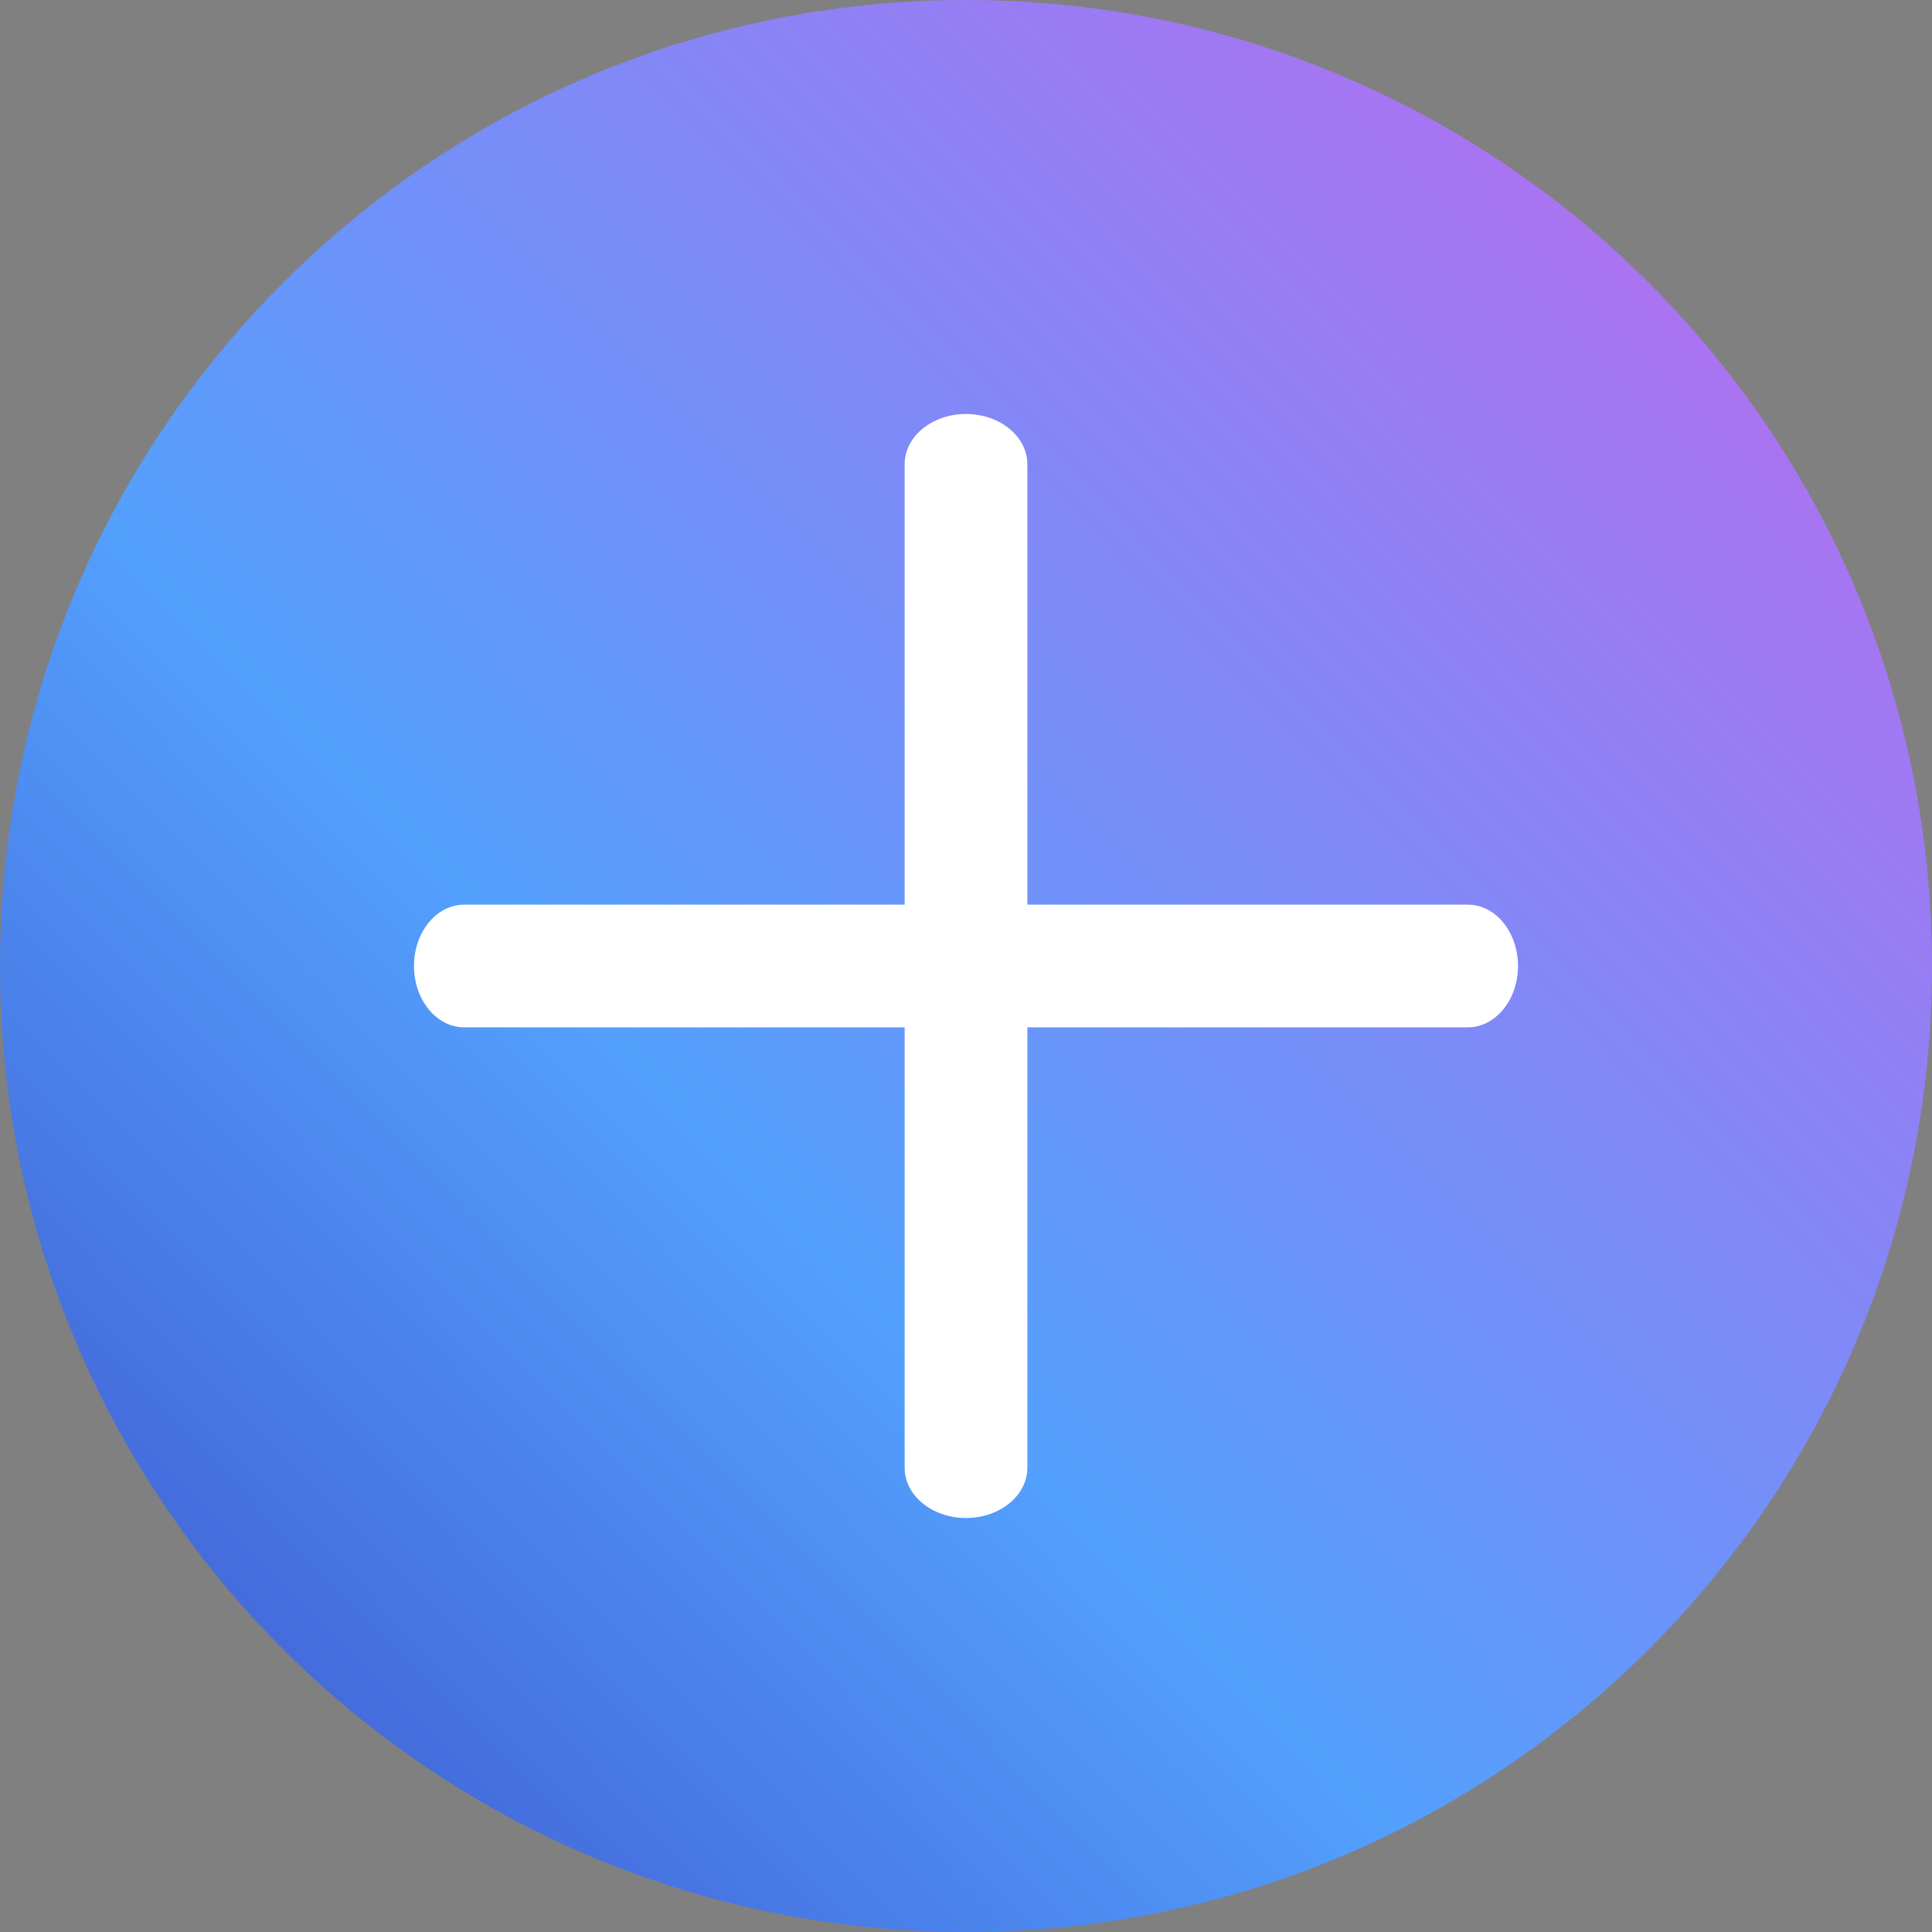 <svg width="28" height="28" viewBox="0 0 28 28" fill="none" xmlns="http://www.w3.org/2000/svg">
<rect x="0" y="0" width="28" height="28" fill="#808080" stroke="none"/>
<path d="M28 14C28 21.732 21.732 28 14 28C6.268 28 0 21.732 0 14C0 6.268 6.268 0 14 0C21.732 0 28 6.268 28 14Z" fill="url(#paint0_linear_701_4)"/>
<path d="M14.889 13.111H21.273C21.674 13.111 22 13.509 22 14C22 14.491 21.674 14.889 21.273 14.889H14.889V21.273C14.889 21.674 14.491 22 14 22C13.509 22 13.111 21.674 13.111 21.273V14.889H6.727C6.326 14.889 6 14.491 6 14C6 13.509 6.326 13.111 6.727 13.111H13.111V6.727C13.111 6.326 13.509 6 14 6C14.491 6 14.889 6.326 14.889 6.727V13.111Z" fill="white"/>
<defs>
<linearGradient id="paint0_linear_701_4" x1="14.327" y1="53.426" x2="53.912" y2="14.451" gradientUnits="userSpaceOnUse">
<stop stop-color="#3023AE"/>
<stop offset="0.415" stop-color="#53A0FD"/>
<stop offset="1" stop-color="#EC51E8"/>
</linearGradient>
</defs>
</svg>

